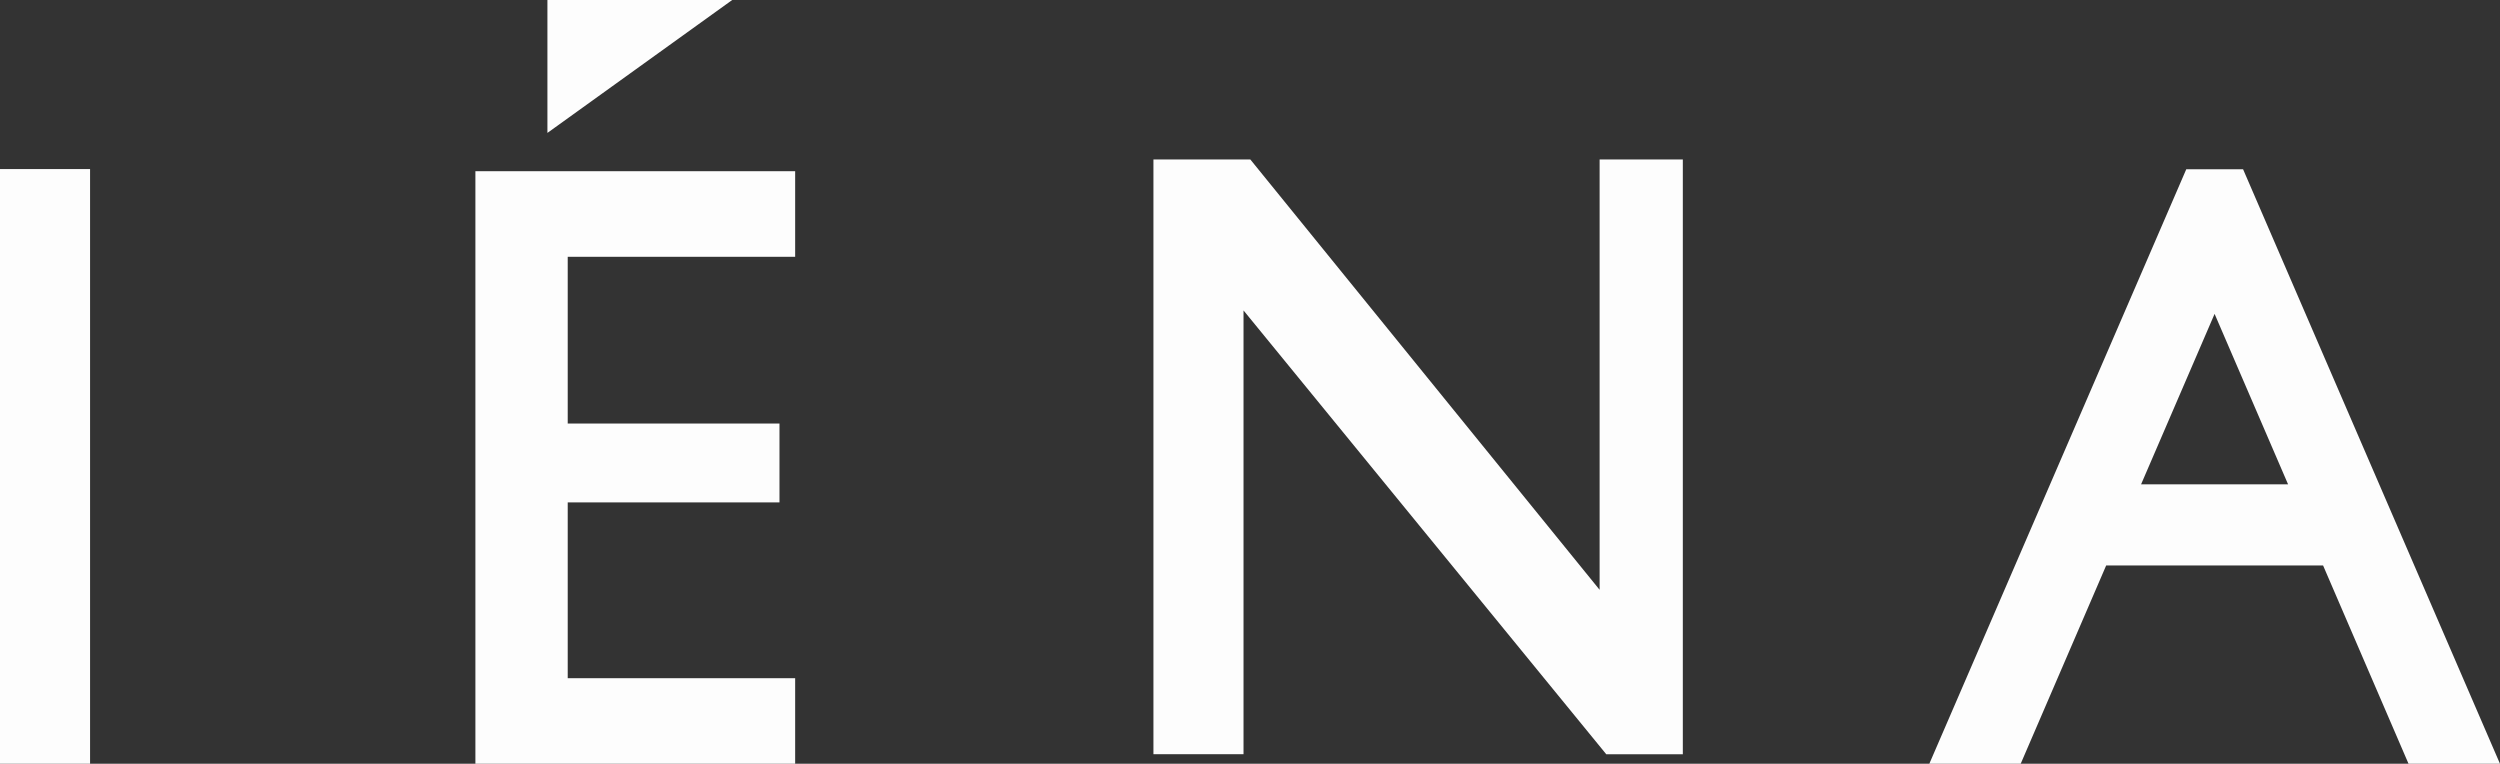 <svg xmlns="http://www.w3.org/2000/svg" xmlns:xlink="http://www.w3.org/1999/xlink" width="103.203" height="31.528" viewBox="0 0 103.203 31.528">
  <rect x="0" y="0" width="103.203" height="31.528" fill="#333333" stroke="none"/>
  <defs>
    <clipPath id="clip-path">
      <path id="パス_25" data-name="パス 25" d="M149.407-42.824,138.8-18.283h3.772l3.528-8.184h8.955l3.527,8.184h3.775L151.752-42.824Zm1.169,5.971h0l3.034,7.037h-6.069Z" transform="translate(-138.801 42.824)" fill="none" clip-rule="evenodd"/>
    </clipPath>
    <clipPath id="clip-path-2">
      <path id="パス_24" data-name="パス 24" d="M-235,1193.955H499.482V-376H-235Z" transform="translate(235 376)" fill="none"/>
    </clipPath>
    <clipPath id="clip-path-3">
      <path id="パス_28" data-name="パス 28" d="M0-18.287H3.718V-42.835H0Z" transform="translate(0 42.835)" fill="none" clip-rule="evenodd"/>
    </clipPath>
    <clipPath id="clip-path-5">
      <path id="パス_31" data-name="パス 31" d="M39.382-55v5.487L47.01-55Z" transform="translate(-39.382 55)" fill="none" clip-rule="evenodd"/>
    </clipPath>
    <clipPath id="clip-path-7">
      <path id="パス_34" data-name="パス 34" d="M34.2-42.682v24.46H47.4v-3.532H38.011V-29.01h8.742v-3.255H38.011v-6.883H47.4v-3.534Z" transform="translate(-34.198 42.682)" fill="none" clip-rule="evenodd"/>
    </clipPath>
    <clipPath id="clip-path-9">
      <path id="パス_37" data-name="パス 37" d="M101.4-42.845V-25.08L86.981-42.845h-4v24.552H86.7V-36.613l14.974,18.321h3.161V-42.845Z" transform="translate(-82.982 42.845)" fill="none" clip-rule="evenodd"/>
    </clipPath>
  </defs>
  <g id="グループ化_132" data-name="グループ化 132" transform="translate(0 55)">
    <g id="グループ化_123" data-name="グループ化 123" transform="translate(79.646 -48.013)" clip-path="url(#clip-path)">
      <g id="グループ化_122" data-name="グループ化 122" transform="translate(-214.492 -191.181)" clip-path="url(#clip-path-2)">
        <path id="パス_23" data-name="パス 23" d="M133.8-47.824h29.3v30.28H133.8Z" transform="translate(77.822 236.136)" fill="#fdfdfd"/>
      </g>
    </g>
    <g id="グループ化_125" data-name="グループ化 125" transform="translate(0 -48.02)" clip-path="url(#clip-path-3)">
      <g id="グループ化_124" data-name="グループ化 124" transform="translate(-134.846 -191.175)" clip-path="url(#clip-path-2)">
        <path id="パス_26" data-name="パス 26" d="M-5-47.835H4.457v30.286H-5Z" transform="translate(136.977 236.141)" fill="#fdfdfd"/>
      </g>
    </g>
    <g id="グループ化_127" data-name="グループ化 127" transform="translate(22.598 -55)" clip-path="url(#clip-path-5)">
      <g id="グループ化_126" data-name="グループ化 126" transform="translate(-157.444 -184.194)" clip-path="url(#clip-path-2)">
        <path id="パス_29" data-name="パス 29" d="M34.382-60H47.749v11.225H34.382Z" transform="translate(120.193 241.325)" fill="#fdfdfd"/>
      </g>
    </g>
    <g id="グループ化_129" data-name="グループ化 129" transform="translate(19.623 -47.932)" clip-path="url(#clip-path-7)">
      <g id="グループ化_128" data-name="グループ化 128" transform="translate(-154.47 -191.262)" clip-path="url(#clip-path-2)">
        <path id="パス_32" data-name="パス 32" d="M29.2-47.682H48.142v30.2H29.2Z" transform="translate(122.402 236.076)" fill="#fdfdfd"/>
      </g>
    </g>
    <g id="グループ化_131" data-name="グループ化 131" transform="translate(47.616 -48.417)" clip-path="url(#clip-path-9)">
      <g id="グループ化_130" data-name="グループ化 130" transform="translate(-182.462 -191.169)" clip-path="url(#clip-path-2)">
        <path id="パス_35" data-name="パス 35" d="M77.982-47.845h27.594v30.291H77.982Z" transform="translate(101.612 236.145)" fill="#fdfdfd"/>
      </g>
    </g>
  </g>
</svg>
